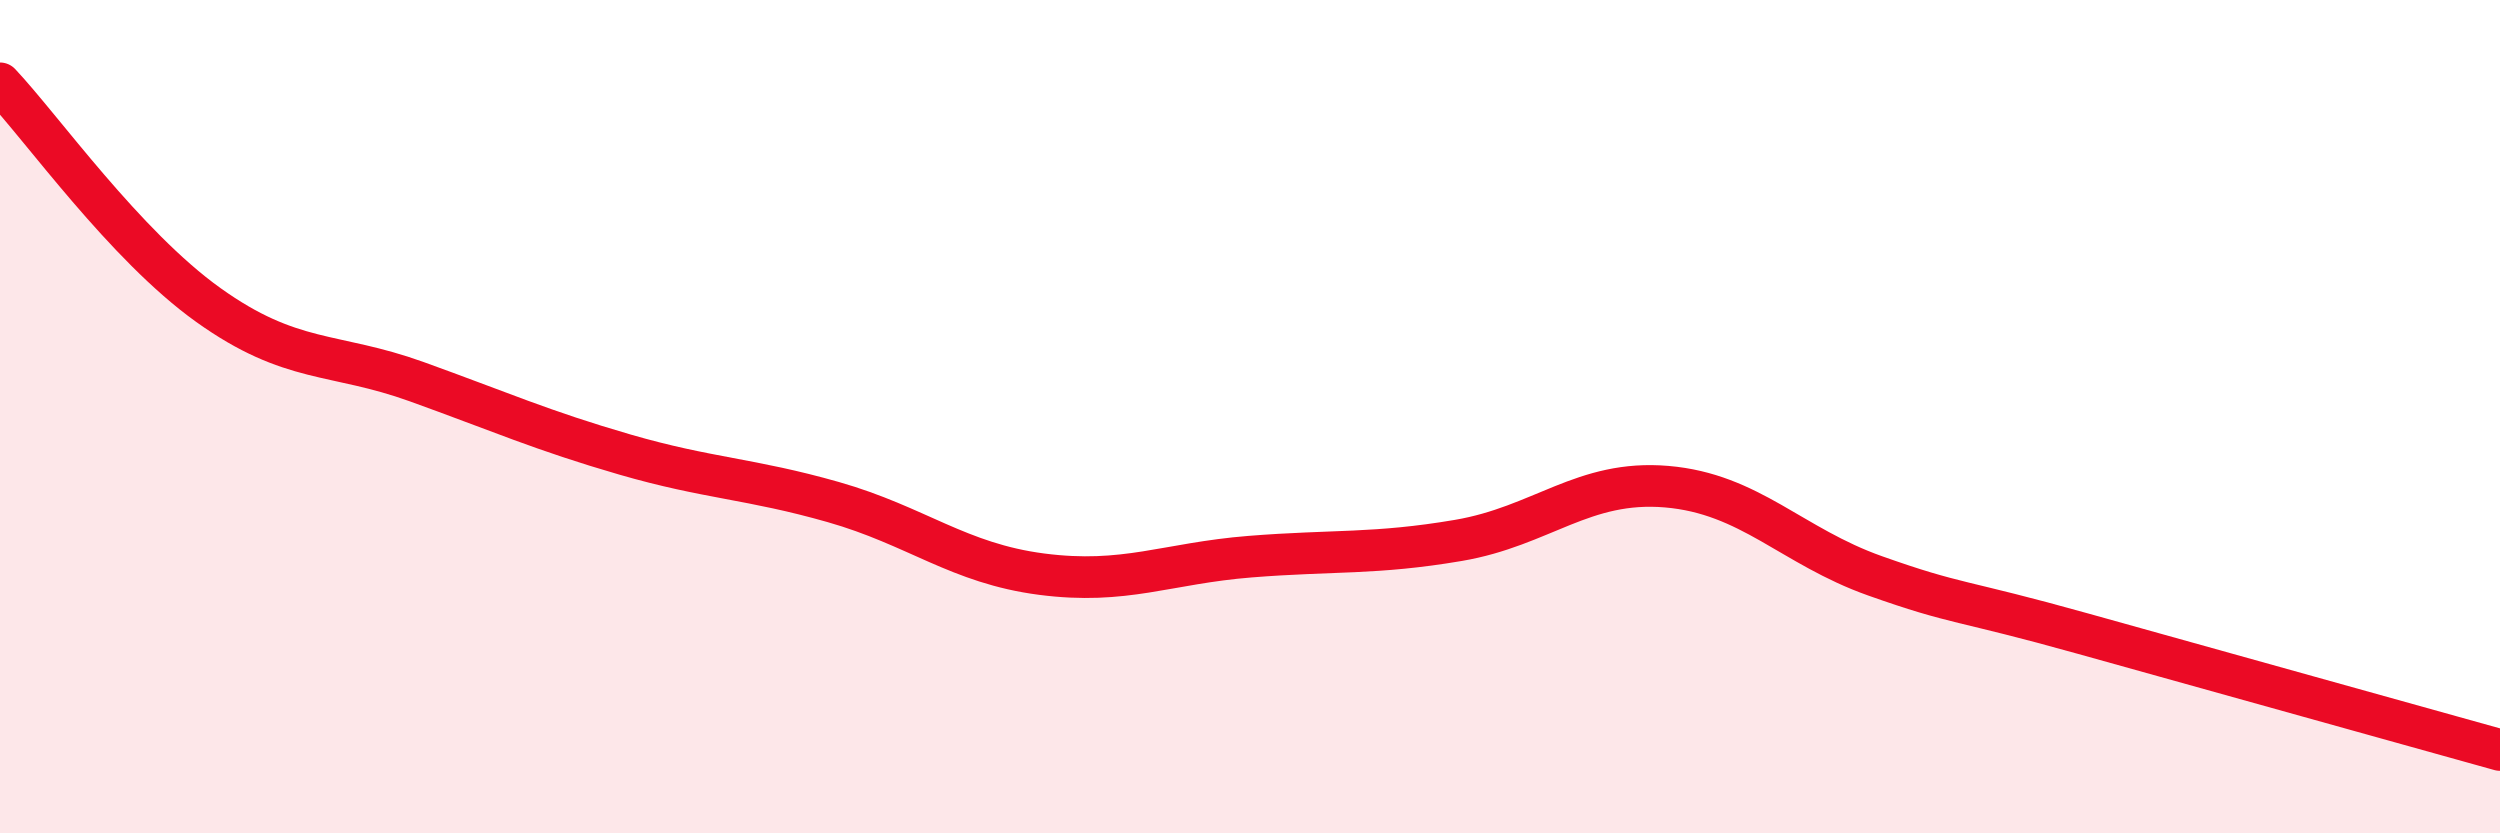 
    <svg width="60" height="20" viewBox="0 0 60 20" xmlns="http://www.w3.org/2000/svg">
      <path
        d="M 0,2 C 1,3.06 3,5.89 5,7.32 C 7,8.75 8,8.44 10,9.16 C 12,9.88 13,10.33 15,10.91 C 17,11.49 18,11.48 20,12.05 C 22,12.62 23,13.52 25,13.78 C 27,14.04 28,13.52 30,13.36 C 32,13.2 33,13.31 35,12.97 C 37,12.63 38,11.51 40,11.68 C 42,11.85 43,13.11 45,13.82 C 47,14.53 47,14.37 50,15.21 C 53,16.05 58,17.44 60,18L60 20L0 20Z"
        fill="#EB0A25"
        opacity="0.1"
        stroke-linecap="round"
        stroke-linejoin="round"
      />
      <path
        d="M 0,2 C 1,3.06 3,5.89 5,7.32 C 7,8.75 8,8.44 10,9.16 C 12,9.88 13,10.33 15,10.91 C 17,11.49 18,11.48 20,12.05 C 22,12.62 23,13.52 25,13.78 C 27,14.04 28,13.52 30,13.36 C 32,13.2 33,13.31 35,12.97 C 37,12.63 38,11.51 40,11.68 C 42,11.85 43,13.11 45,13.82 C 47,14.53 47,14.37 50,15.21 C 53,16.05 58,17.44 60,18"
        stroke="#EB0A25"
        stroke-width="1"
        fill="none"
        stroke-linecap="round"
        stroke-linejoin="round"
      />
    </svg>
  